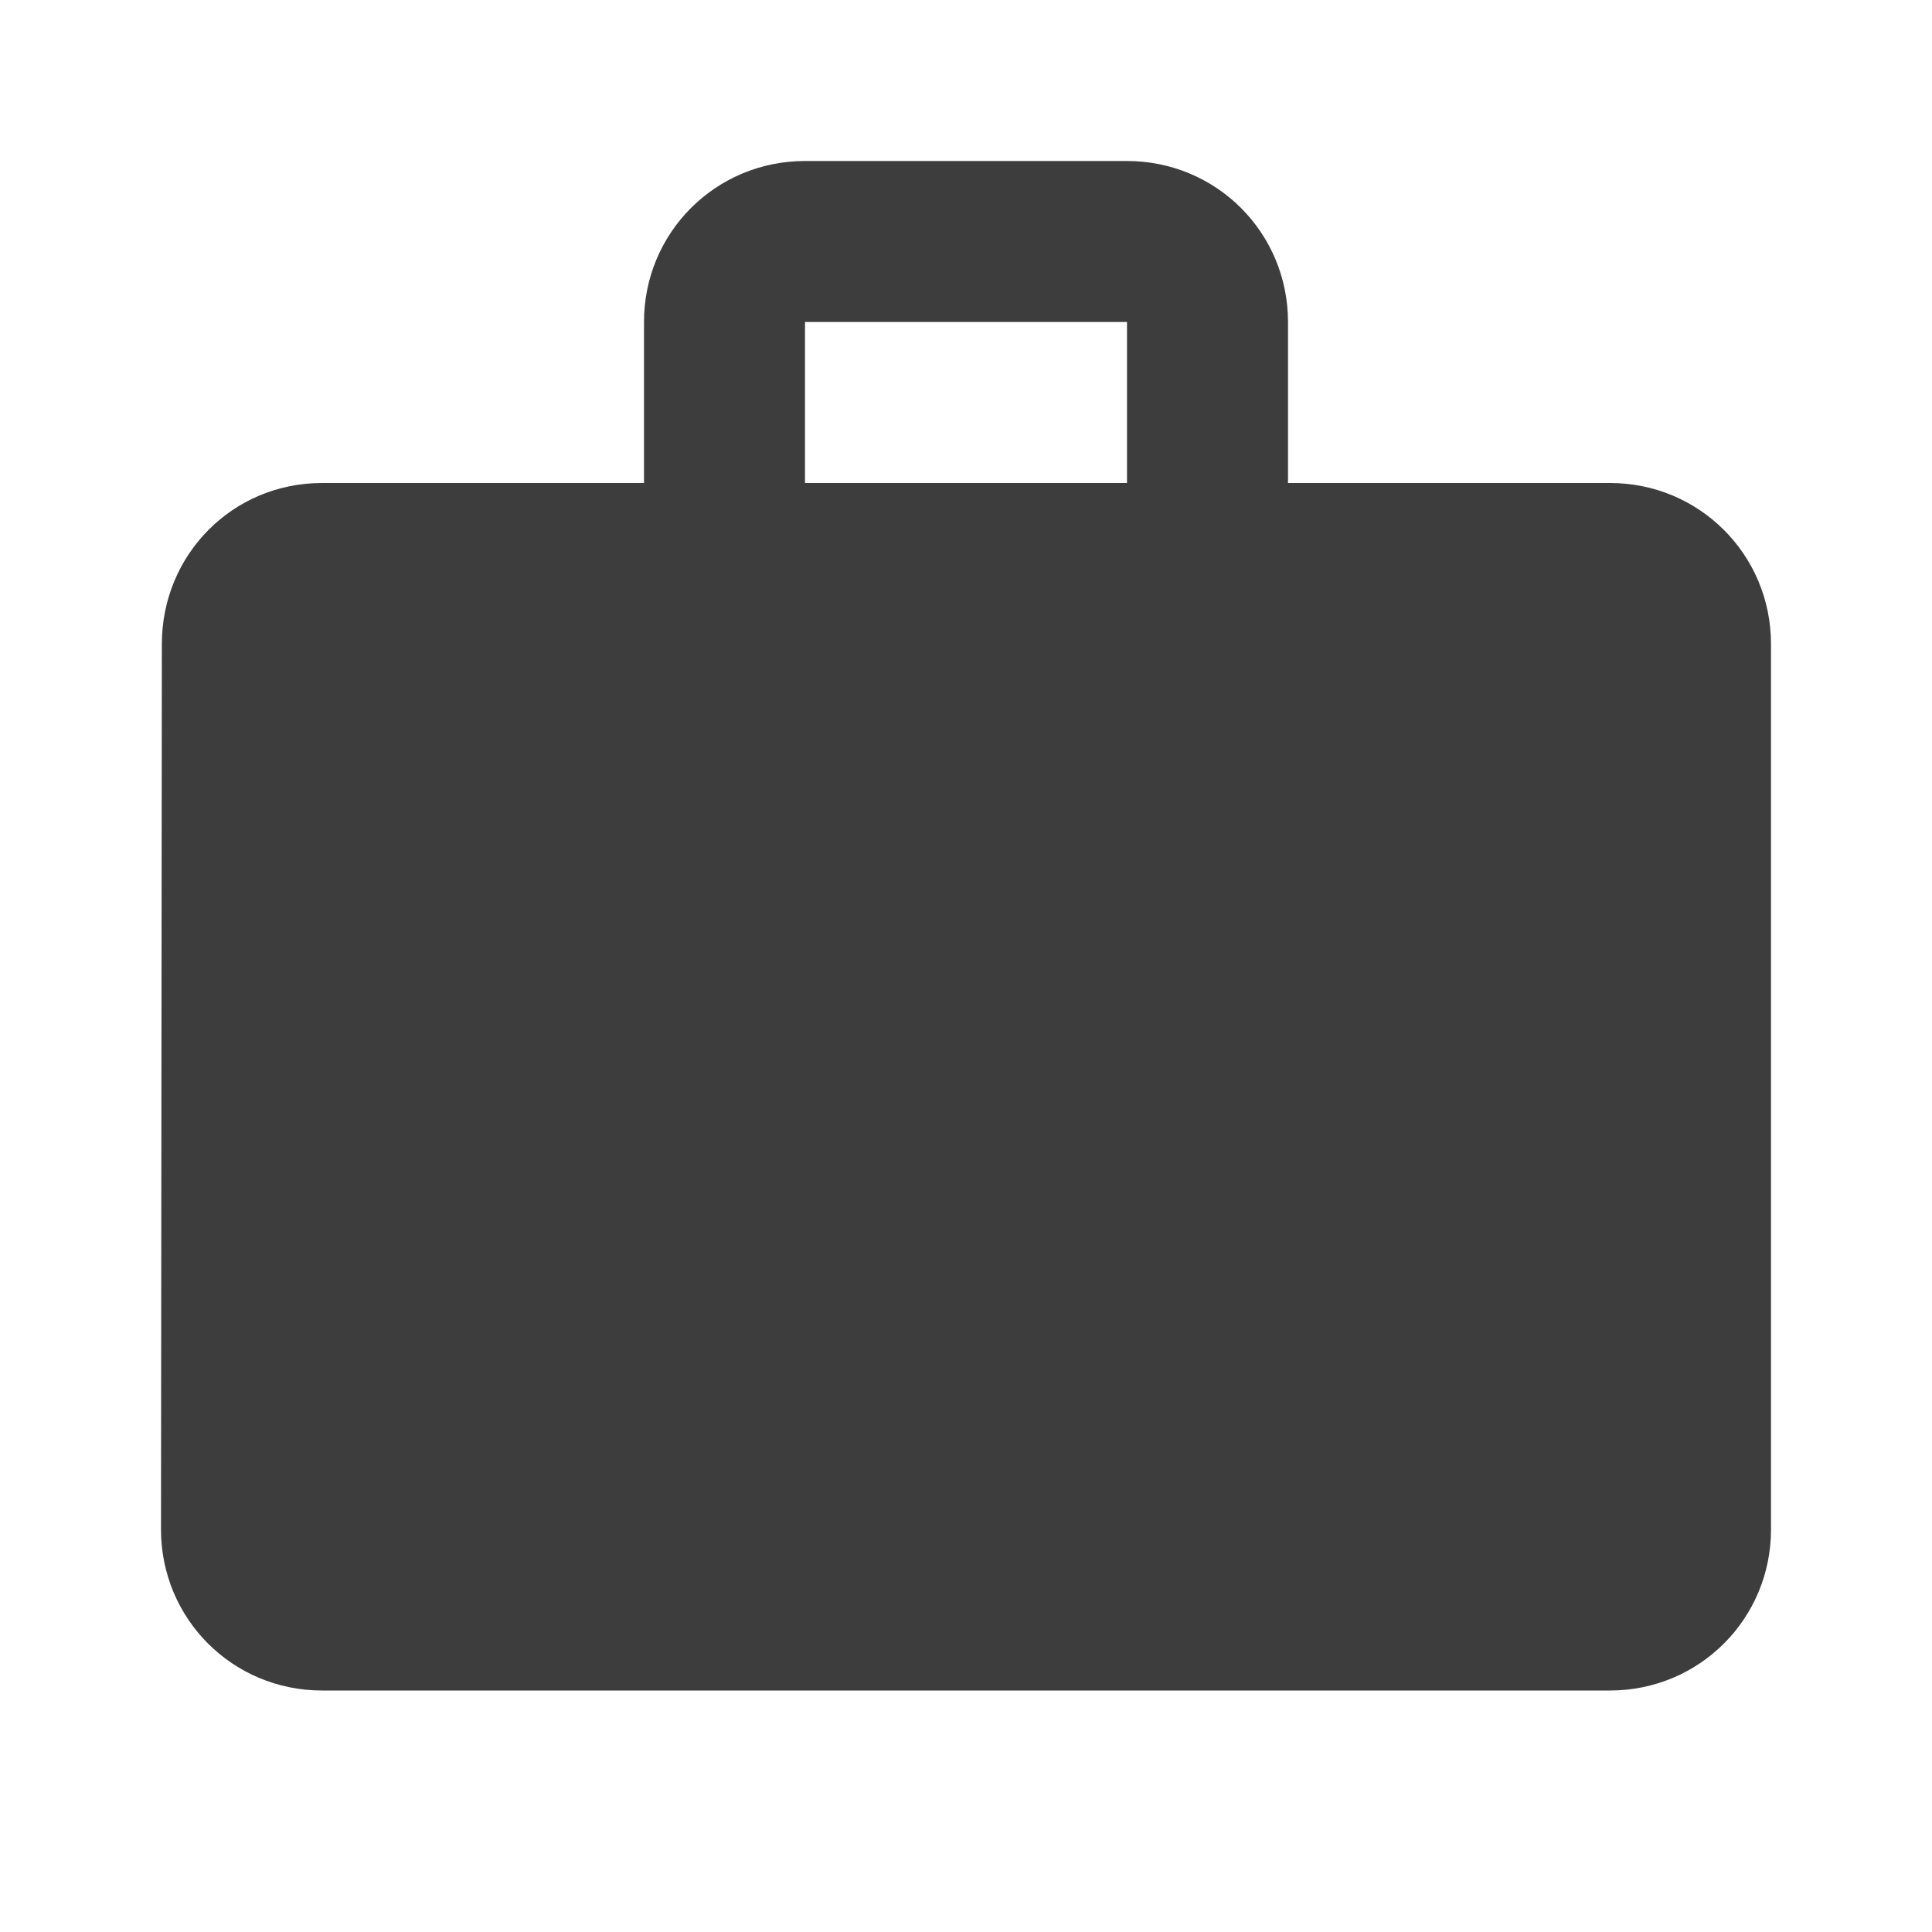 <svg width="18" height="18" viewBox="0 0 18 18" fill="none" xmlns="http://www.w3.org/2000/svg"><path d="M15 4.5h-3V3c0-.833-.668-1.5-1.5-1.5h-3C6.668 1.5 6 2.167 6 3v1.5H3c-.833 0-1.492.668-1.492 1.5L1.5 14.25c0 .832.667 1.5 1.5 1.5h12c.832 0 1.5-.668 1.5-1.5V6c0-.832-.668-1.5-1.5-1.5zm-4.5 0h-3V3h3v1.5z" fill="#3D3D3D"/></svg>